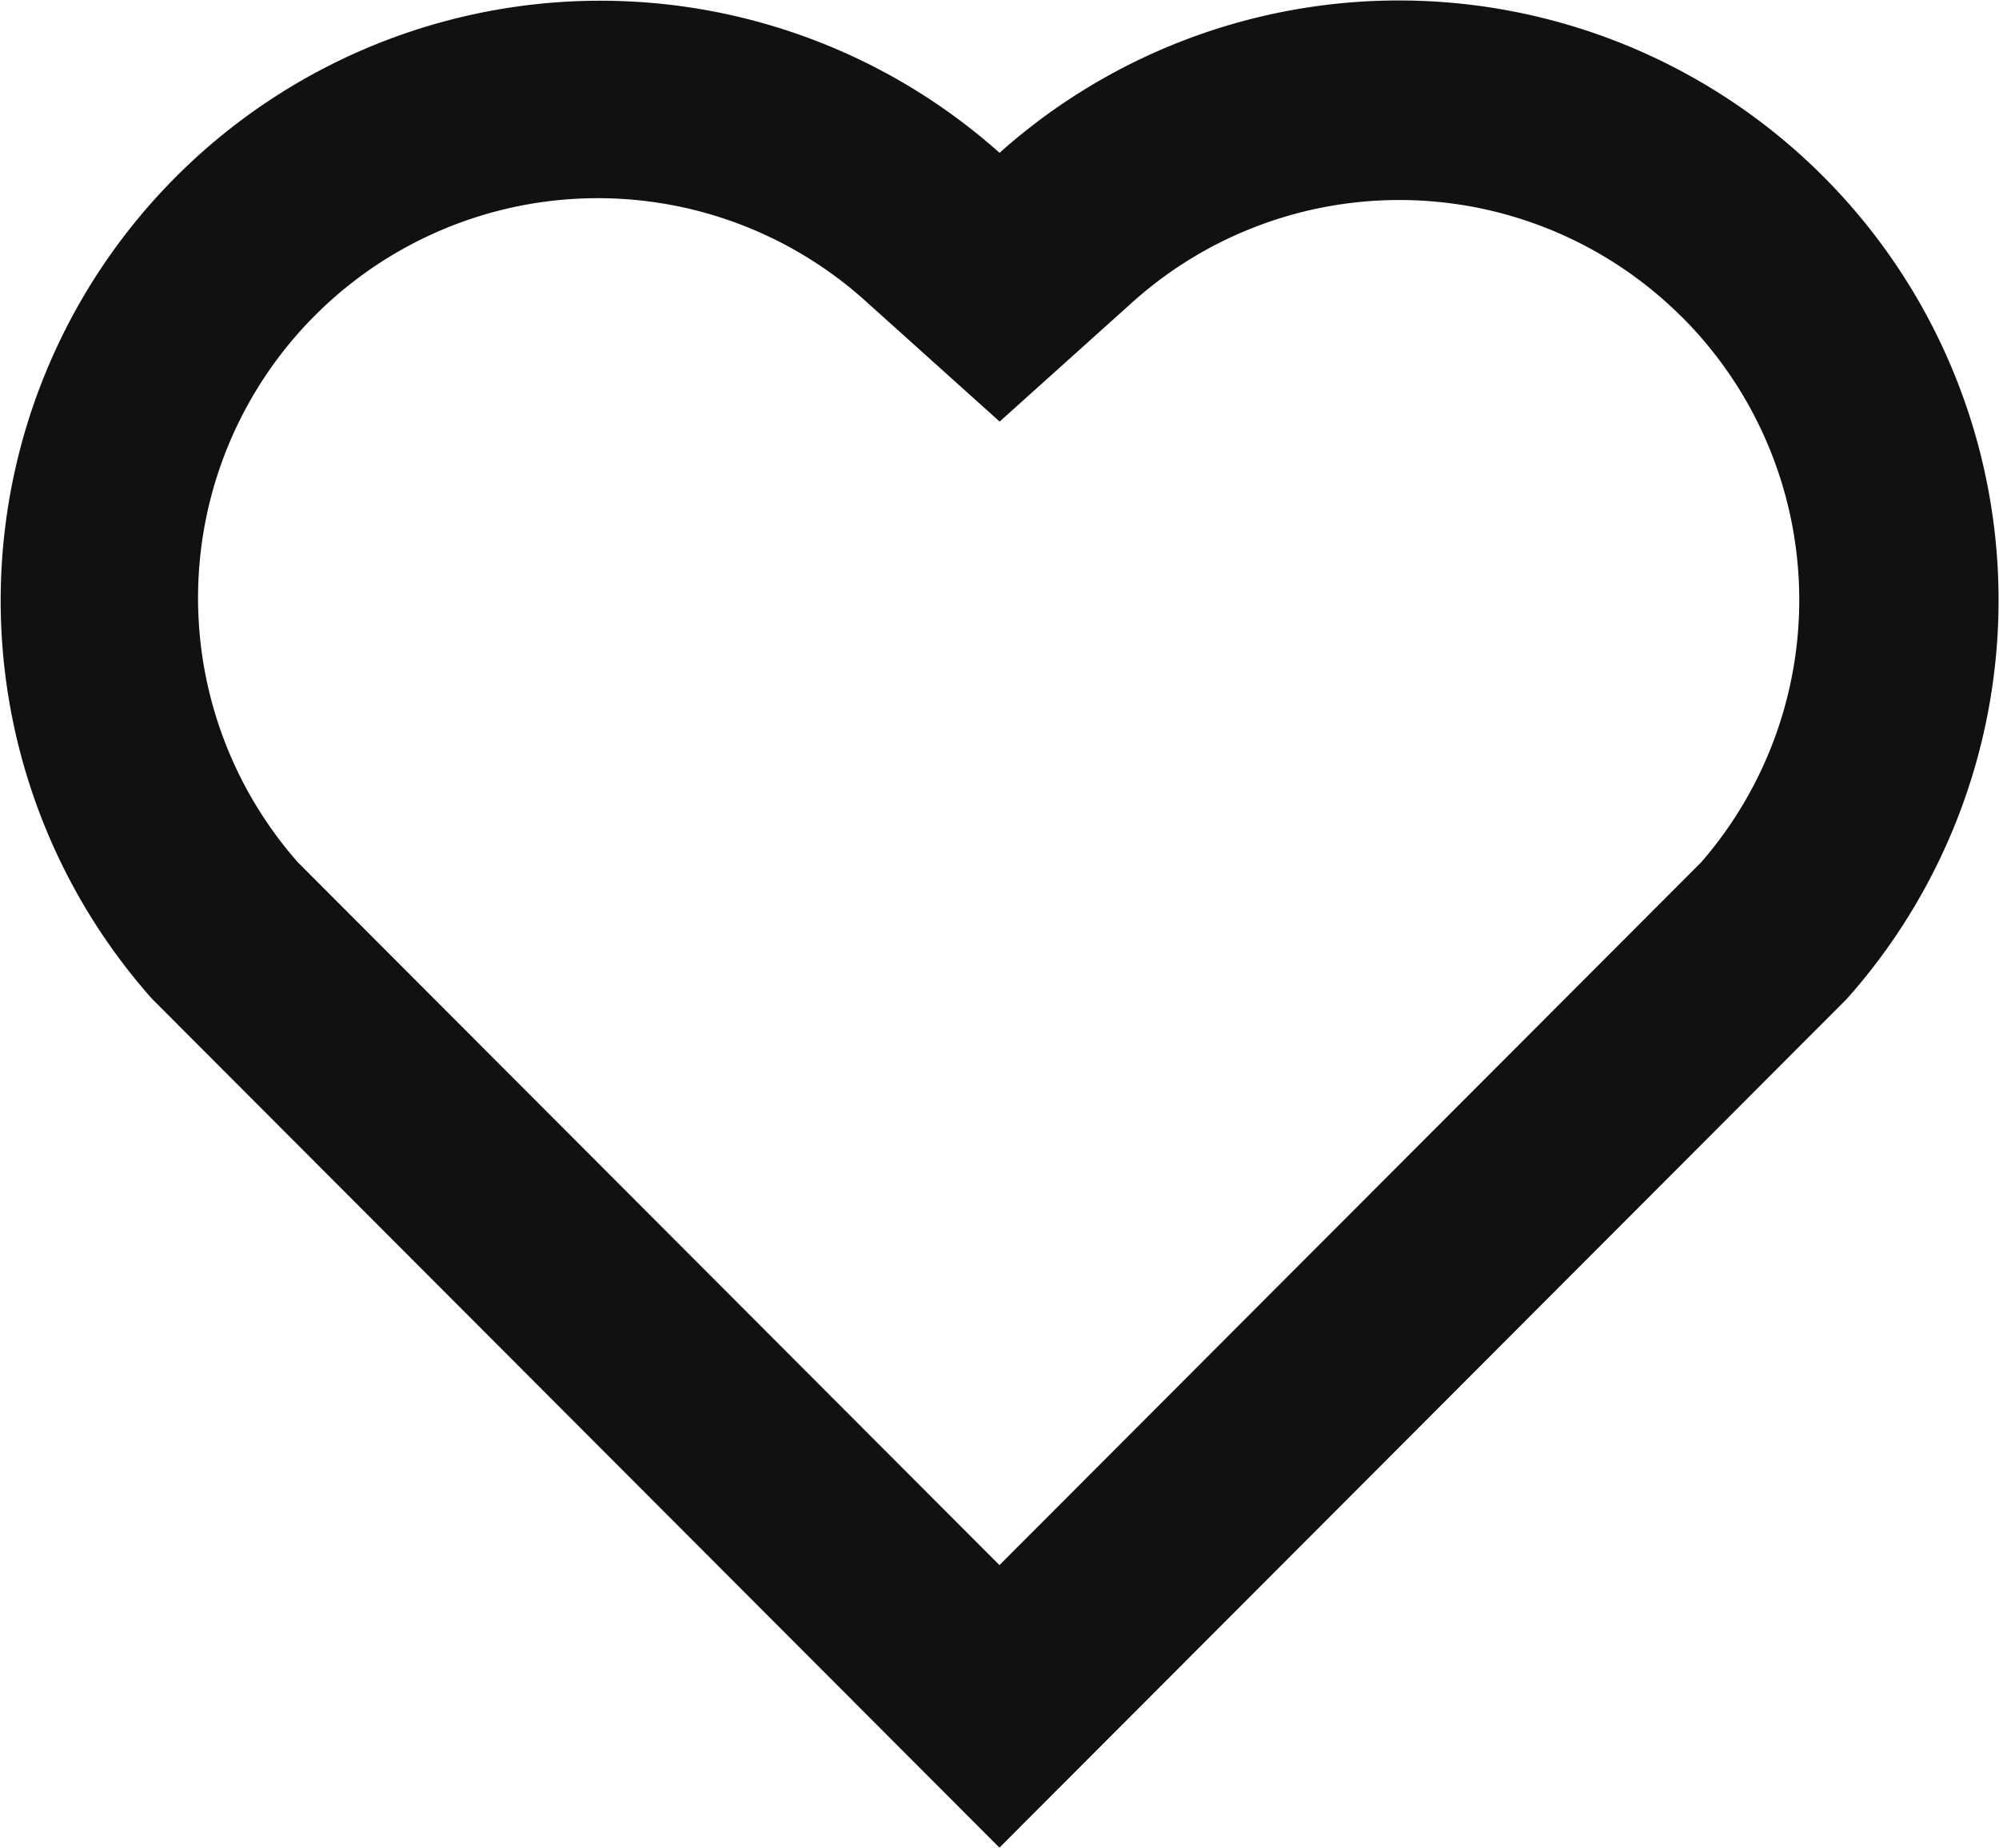 <svg xmlns="http://www.w3.org/2000/svg" width="20.865" height="19.284" viewBox="0 0 20.865 19.284">
  <path id="heart-line" d="M12.433,4.595a6.259,6.259,0,0,1,8.844,8.83l-8.845,8.859L3.587,13.425a6.26,6.26,0,0,1,8.846-8.83Zm7.121,1.713a4.171,4.171,0,0,0-5.727-.16L12.434,7.4,11.041,6.148A4.173,4.173,0,0,0,5.109,12l7.323,7.335L19.756,12A4.173,4.173,0,0,0,19.554,6.307Z" transform="translate(-2 -3)" fill="#111"/>
</svg>
